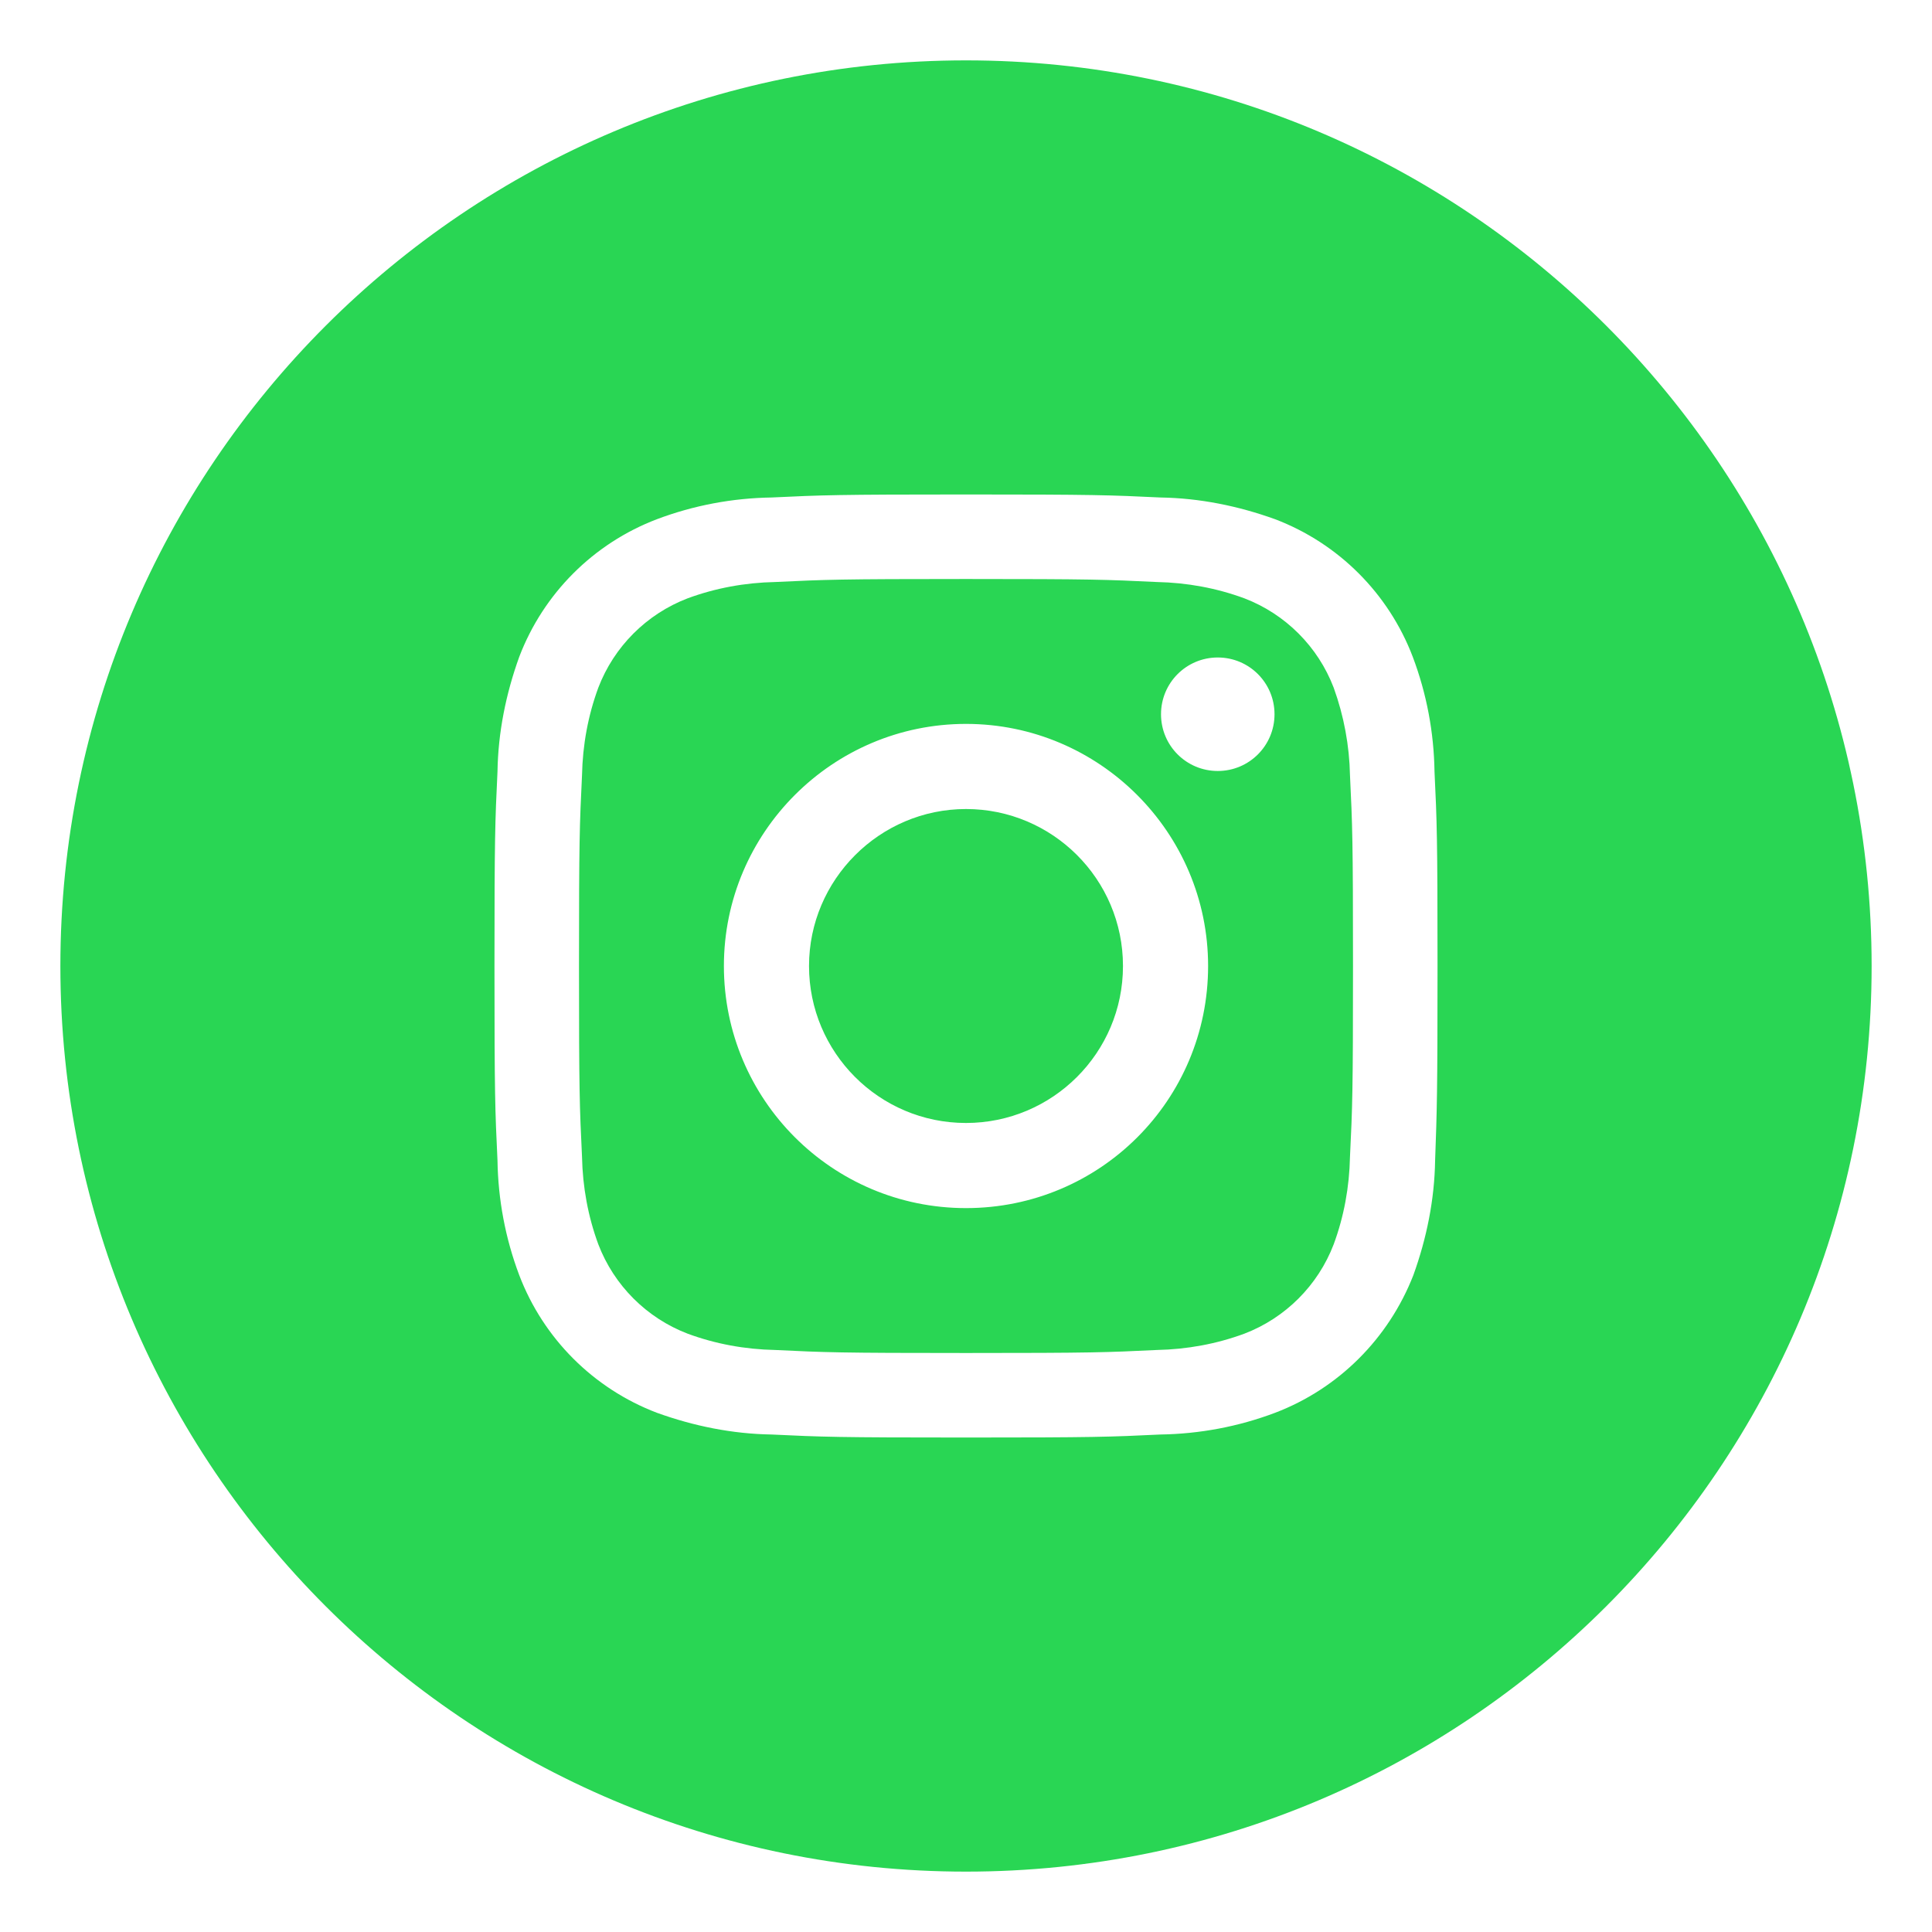 <?xml version="1.0" encoding="utf-8"?>
<svg version="1.1" xmlns="http://www.w3.org/2000/svg" xmlns:xlink="http://www.w3.org/1999/xlink" x="0px" y="0px"
	 width="32px" height="32px" viewBox="0 0 32 32" style="enable-background:new 0 0 32 32;" xml:space="preserve">
<path fill="#29d654" d="M22.09,11.39c-0.26-0.68-0.8-1.22-1.48-1.48c-0.46-0.17-0.95-0.26-1.45-0.27C18.33,9.6,18.09,9.59,16,9.59
	s-2.33,0.01-3.16,0.05c-0.5,0.01-0.99,0.1-1.45,0.27c-0.68,0.26-1.22,0.8-1.48,1.48c-0.17,0.46-0.26,0.95-0.27,1.45
	C9.6,13.67,9.59,13.91,9.59,16s0.01,2.33,0.05,3.16c0.01,0.5,0.1,0.99,0.27,1.45c0.26,0.68,0.8,1.22,1.48,1.48
	c0.46,0.17,0.95,0.26,1.45,0.27c0.82,0.04,1.07,0.05,3.16,0.05s2.33-0.01,3.16-0.05c0.5-0.01,0.99-0.1,1.45-0.27
	c0.68-0.26,1.22-0.8,1.48-1.48c0.17-0.46,0.26-0.95,0.27-1.45c0.04-0.82,0.05-1.07,0.05-3.16s-0.01-2.33-0.05-3.16
	C22.35,12.35,22.26,11.86,22.09,11.39L22.09,11.39z M16,20.01c-2.22,0-4.01-1.8-4.01-4.01s1.8-4.01,4.01-4.01s4.01,1.8,4.01,4.01
	c0,0,0,0,0,0C20.01,18.22,18.22,20.01,16,20.01z M20.17,12.77c-0.52,0-0.94-0.42-0.94-0.94s0.42-0.94,0.94-0.94
	c0.52,0,0.94,0.42,0.94,0.94C21.11,12.35,20.69,12.77,20.17,12.77L20.17,12.77z M18.6,16c0,1.44-1.17,2.6-2.6,2.6
	c-1.44,0-2.6-1.17-2.6-2.6s1.17-2.6,2.6-2.6S18.6,14.56,18.6,16L18.6,16z M16,1C7.72,1,1,7.72,1,16s6.72,15,15,15s15-6.72,15-15
	S24.28,1,16,1C16,1,16,1,16,1z M23.77,19.22c-0.01,0.65-0.14,1.29-0.36,1.9C23,22.17,22.17,23,21.12,23.4
	c-0.61,0.23-1.25,0.35-1.9,0.36c-0.83,0.04-1.1,0.05-3.22,0.05s-2.39-0.01-3.22-0.05c-0.65-0.01-1.29-0.14-1.9-0.36
	C9.83,23,9,22.17,8.6,21.12c-0.23-0.61-0.35-1.25-0.36-1.9C8.2,18.39,8.19,18.12,8.19,16s0.01-2.39,0.05-3.22
	c0.01-0.65,0.14-1.29,0.36-1.9C9,9.83,9.83,9,10.88,8.6c0.61-0.23,1.25-0.35,1.9-0.36c0.83-0.04,1.1-0.05,3.22-0.05
	s2.39,0.01,3.22,0.05c0.65,0.01,1.29,0.14,1.9,0.36C22.17,9,23,9.83,23.4,10.88c0.23,0.61,0.35,1.25,0.36,1.9
	c0.04,0.83,0.05,1.1,0.05,3.22S23.8,18.39,23.77,19.22L23.77,19.22z"/>
</svg>
